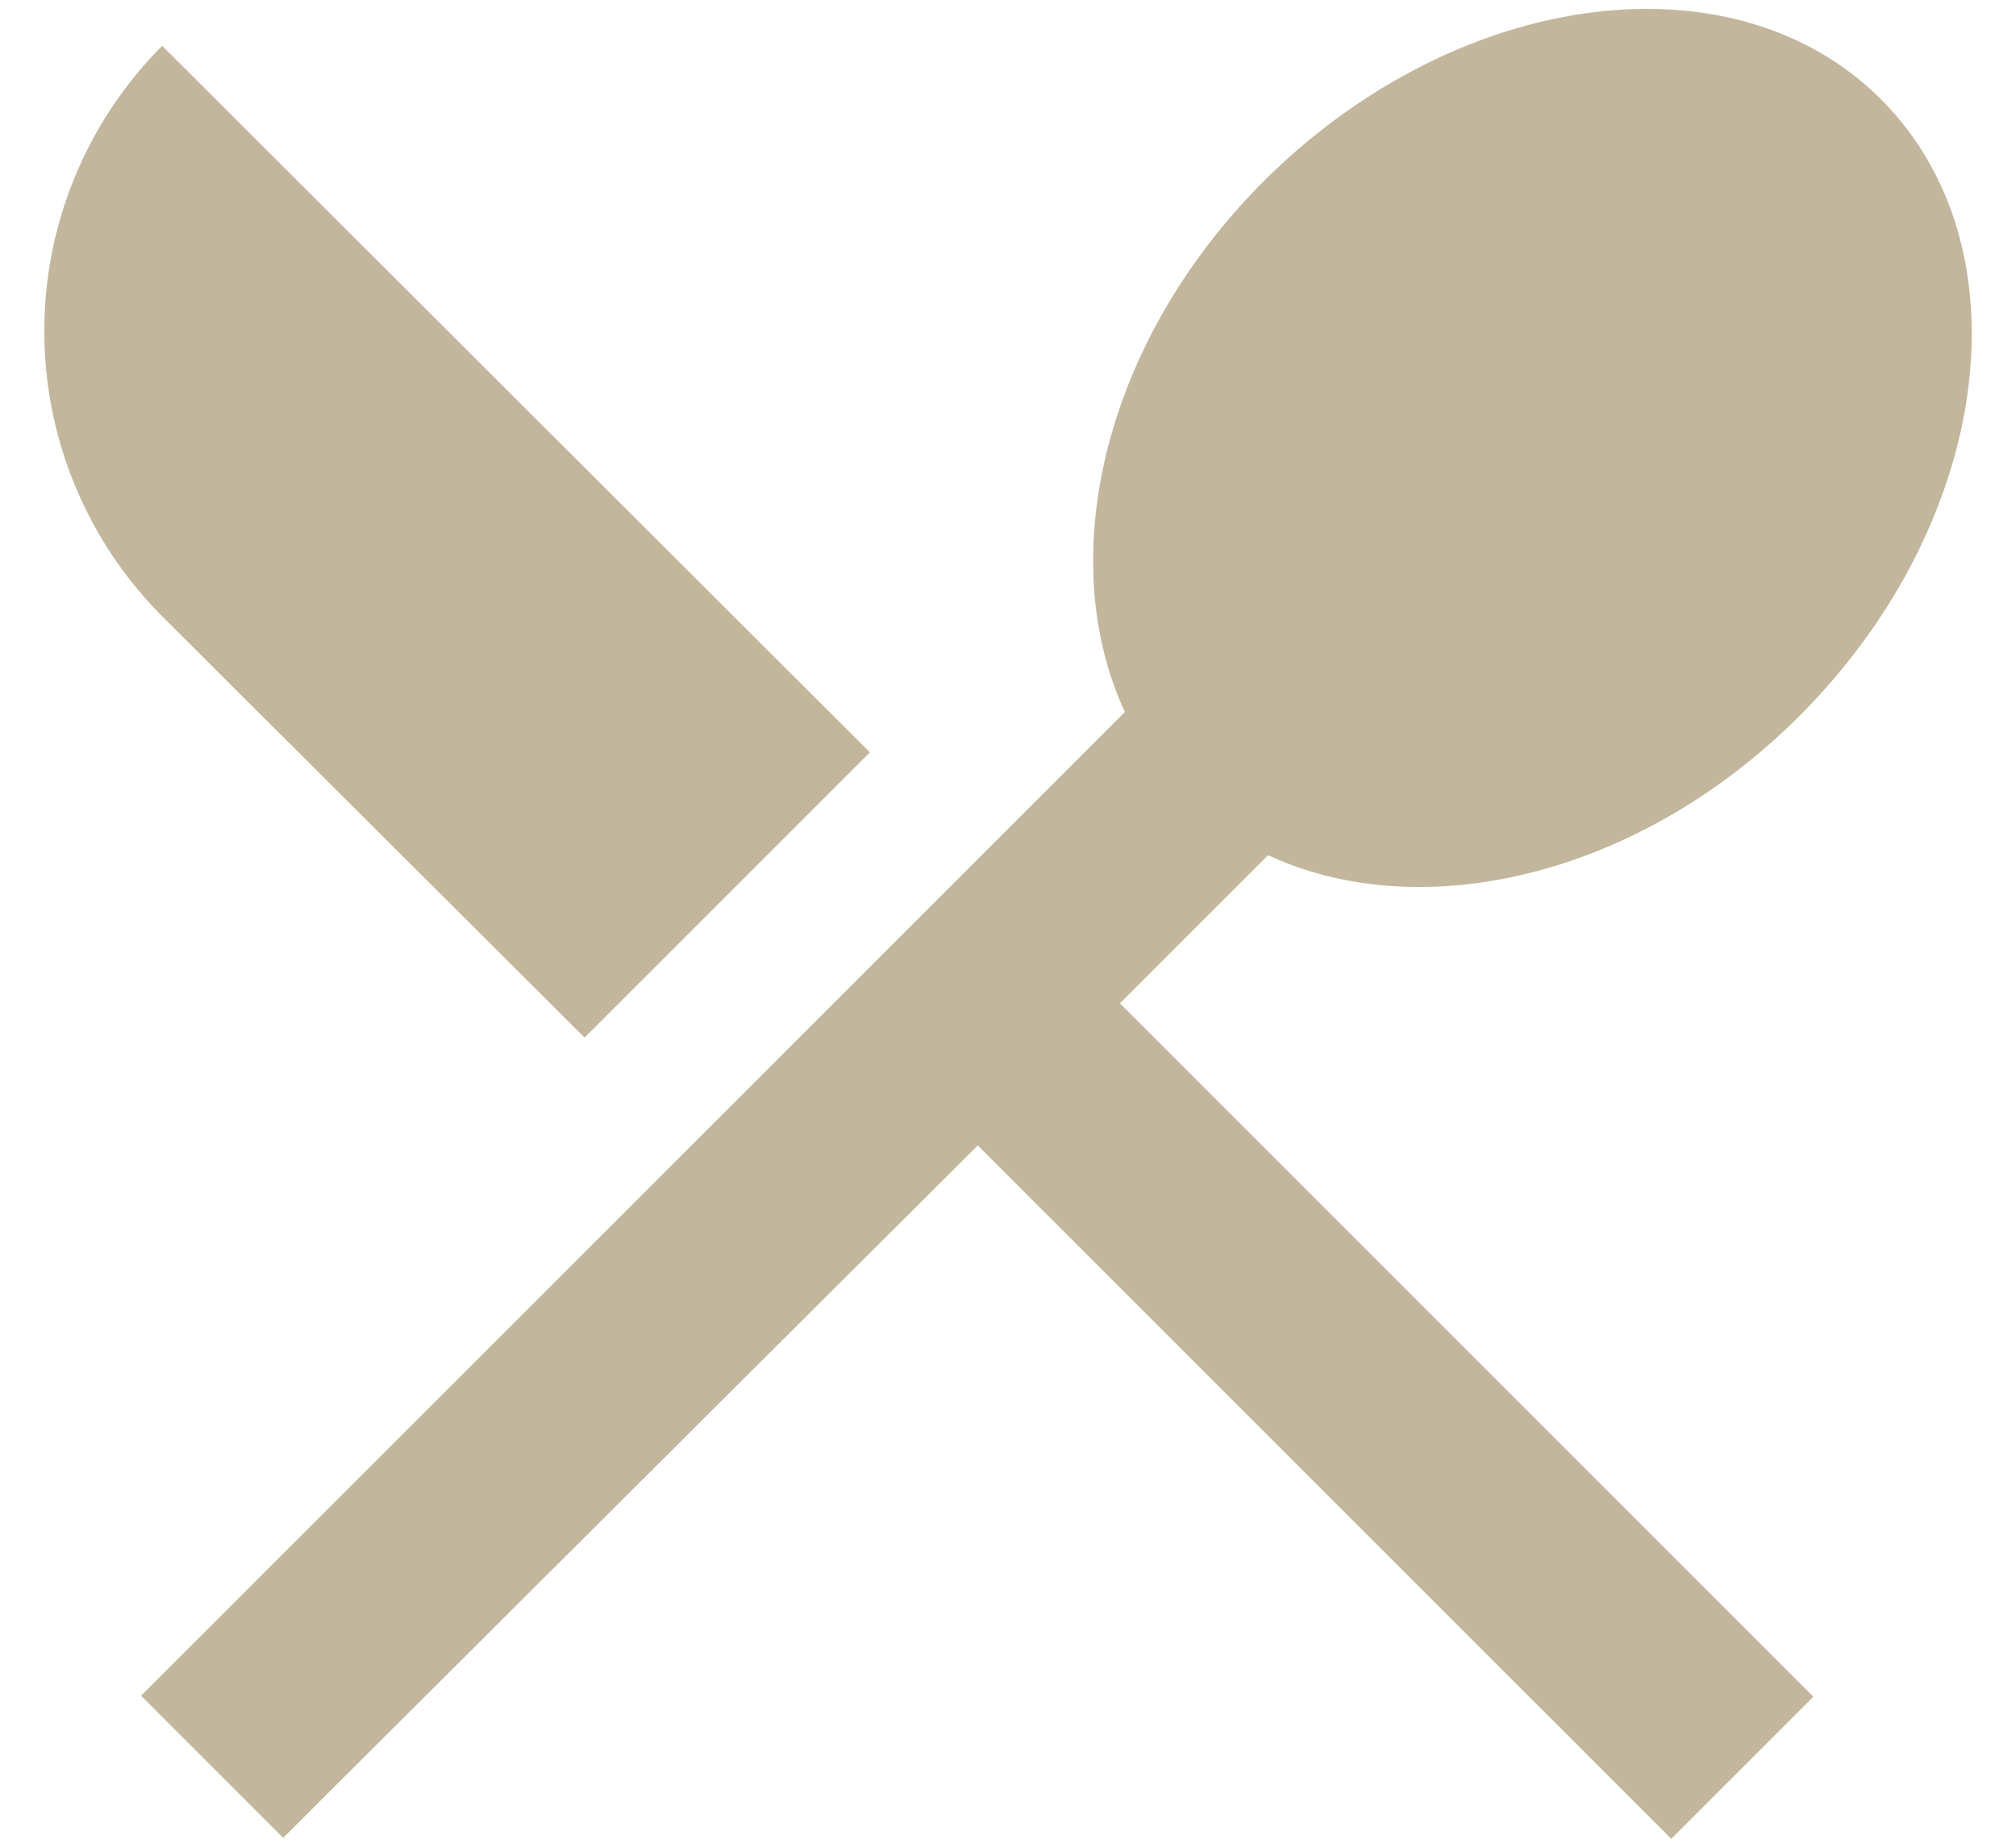 <svg width="24" height="22" viewBox="0 0 24 22" xmlns="http://www.w3.org/2000/svg"><title>restaurant_menu_24px_outlined</title><path d="M21.42 8.526c-1.908 1.908-4.488 2.508-6.324 1.656l-1.764 1.764 8.256 8.256-1.692 1.692-8.256-8.256-8.269 8.244L1.68 20.19 13.392 8.478c-.852-1.836-.252-4.416 1.656-6.324 2.304-2.292 5.592-2.724 7.344-.972 1.764 1.764 1.32 5.052-.972 7.344zm-11.064.432l-3.397 3.396-5.028-5.016a4.81 4.81 0 0 1 0-6.792l8.425 8.412z" fill="#C2B69D" fill-rule="evenodd"/></svg>